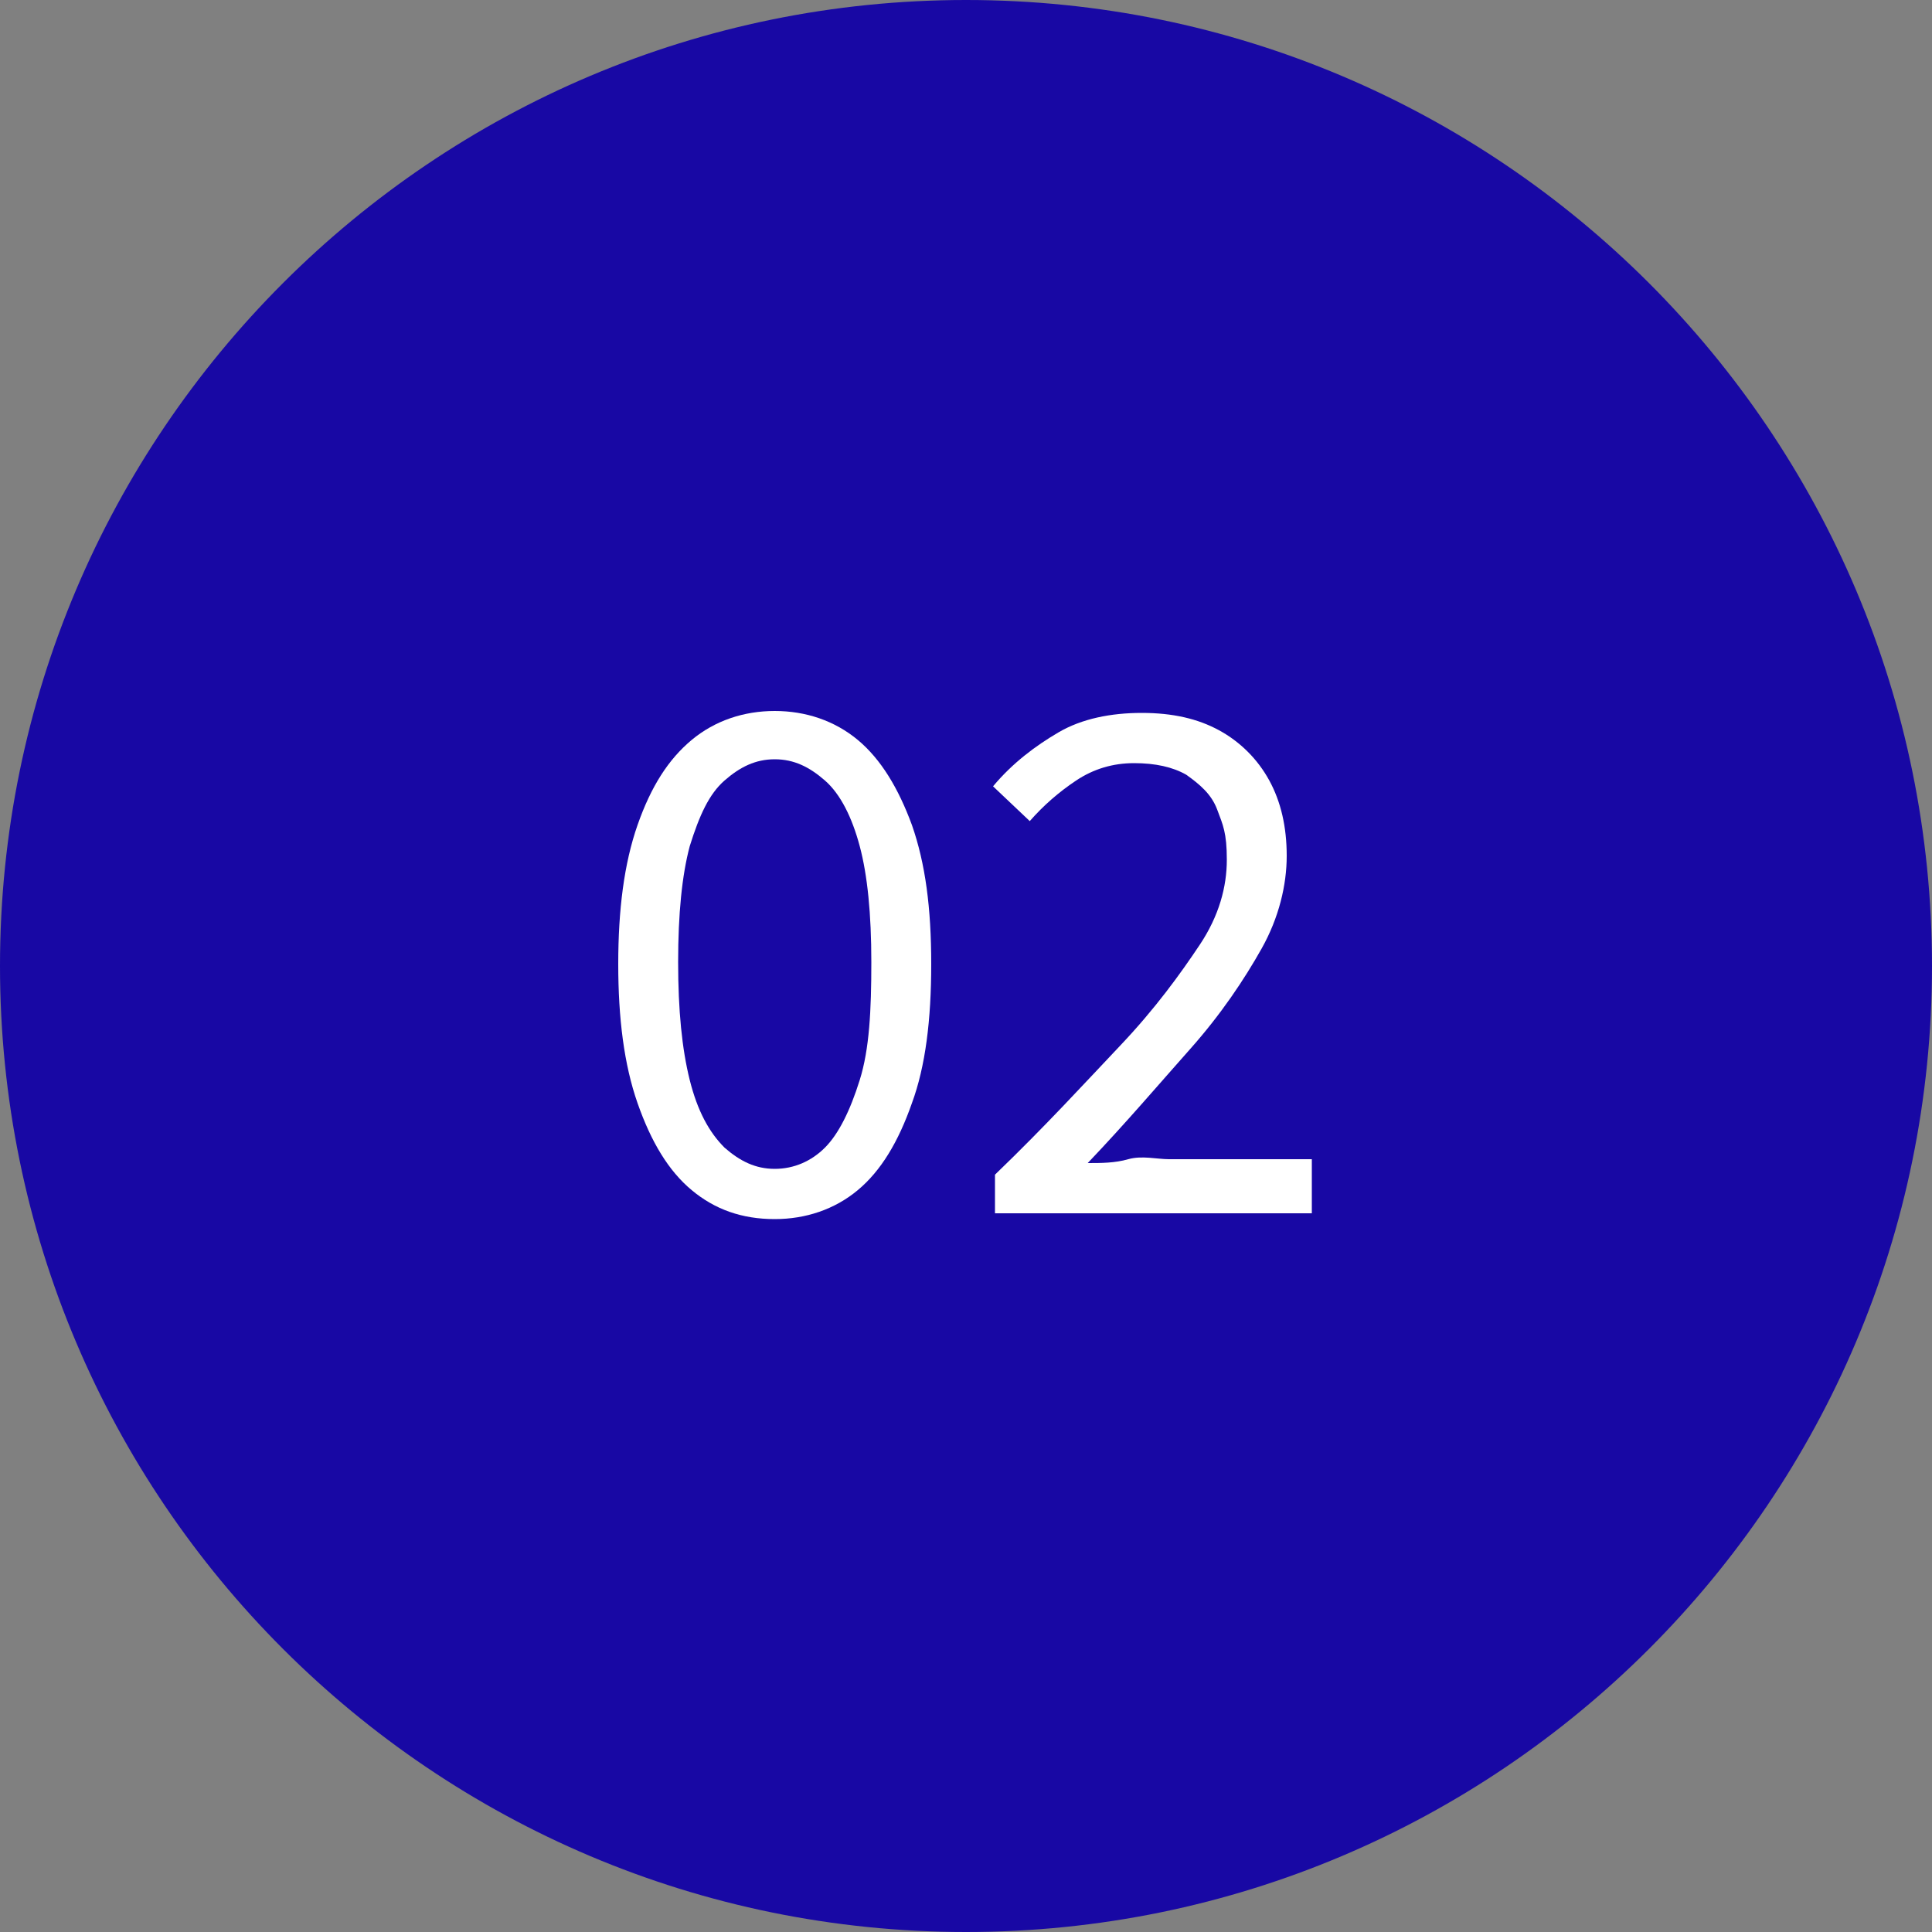 <?xml version="1.0" encoding="UTF-8"?>
<svg id="_レイヤー_2" xmlns="http://www.w3.org/2000/svg" version="1.1" viewBox="0 0 100 100">
  <rect x="0" y="0" width="100" height="100" fill="#808080" stroke="none"/>
  <!-- Generator: Adobe Illustrator 29.8.1, SVG Export Plug-In . SVG Version: 2.1.1 Build 2)  -->
  <defs>
    <style>
      .st0 {
        fill: #1808a4;
      }

      .st1 {
        isolation: isolate;
      }

      .st2 {
        fill: #fff;
      }
    </style>
  </defs>
  <g id="_レイヤー_1-2">
    <g>
      <path id="_交差_8" class="st0" d="M0,50C0,22.4,22.4,0,50,0s50,22.4,50,50-22.4,50-50,50S0,77.6,0,50Z"/>
      <g id="_02" class="st1">
        <g class="st1">
          <path class="st2" d="M40.1,63.1c-1.7,0-3.1-.5-4.3-1.5s-2.1-2.5-2.8-4.5c-.7-2-1-4.4-1-7.2s.3-5.2,1-7.2c.7-2,1.6-3.4,2.8-4.4s2.7-1.5,4.3-1.5,3.1.5,4.3,1.5,2.1,2.5,2.8,4.4c.7,2,1,4.3,1,7.2s-.3,5.3-1,7.2c-.7,2-1.6,3.5-2.8,4.5-1.2,1-2.7,1.5-4.3,1.5ZM40.1,60.5c1,0,1.9-.4,2.6-1.1s1.3-1.9,1.8-3.5.6-3.6.6-6.1-.2-4.5-.6-6c-.4-1.5-1-2.7-1.8-3.4-.8-.7-1.6-1.1-2.6-1.1s-1.8.4-2.6,1.1-1.3,1.8-1.8,3.4c-.4,1.5-.6,3.5-.6,6s.2,4.5.6,6.1c.4,1.6,1,2.7,1.8,3.5.8.7,1.6,1.1,2.6,1.1Z"/>
          <path class="st2" d="M51.5,62.7v-1.9c2.6-2.5,4.7-4.8,6.5-6.7s3.1-3.7,4.1-5.2,1.4-3,1.4-4.4-.2-1.8-.5-2.6c-.3-.8-.9-1.3-1.6-1.8-.7-.4-1.6-.6-2.7-.6s-2.1.3-3,.9-1.7,1.3-2.4,2.1l-1.9-1.8c1-1.2,2.2-2.1,3.4-2.8,1.2-.7,2.7-1,4.3-1s2.9.3,4,.9,2,1.5,2.6,2.6c.6,1.1.9,2.4.9,3.9s-.4,3.2-1.3,4.8-2.1,3.4-3.7,5.2-3.3,3.8-5.3,5.9c.7,0,1.4,0,2.1-.2s1.5,0,2.1,0h7.4v2.8h-16.4,0Z"/>
        </g>
      </g>
    </g>
  </g>
</svg>